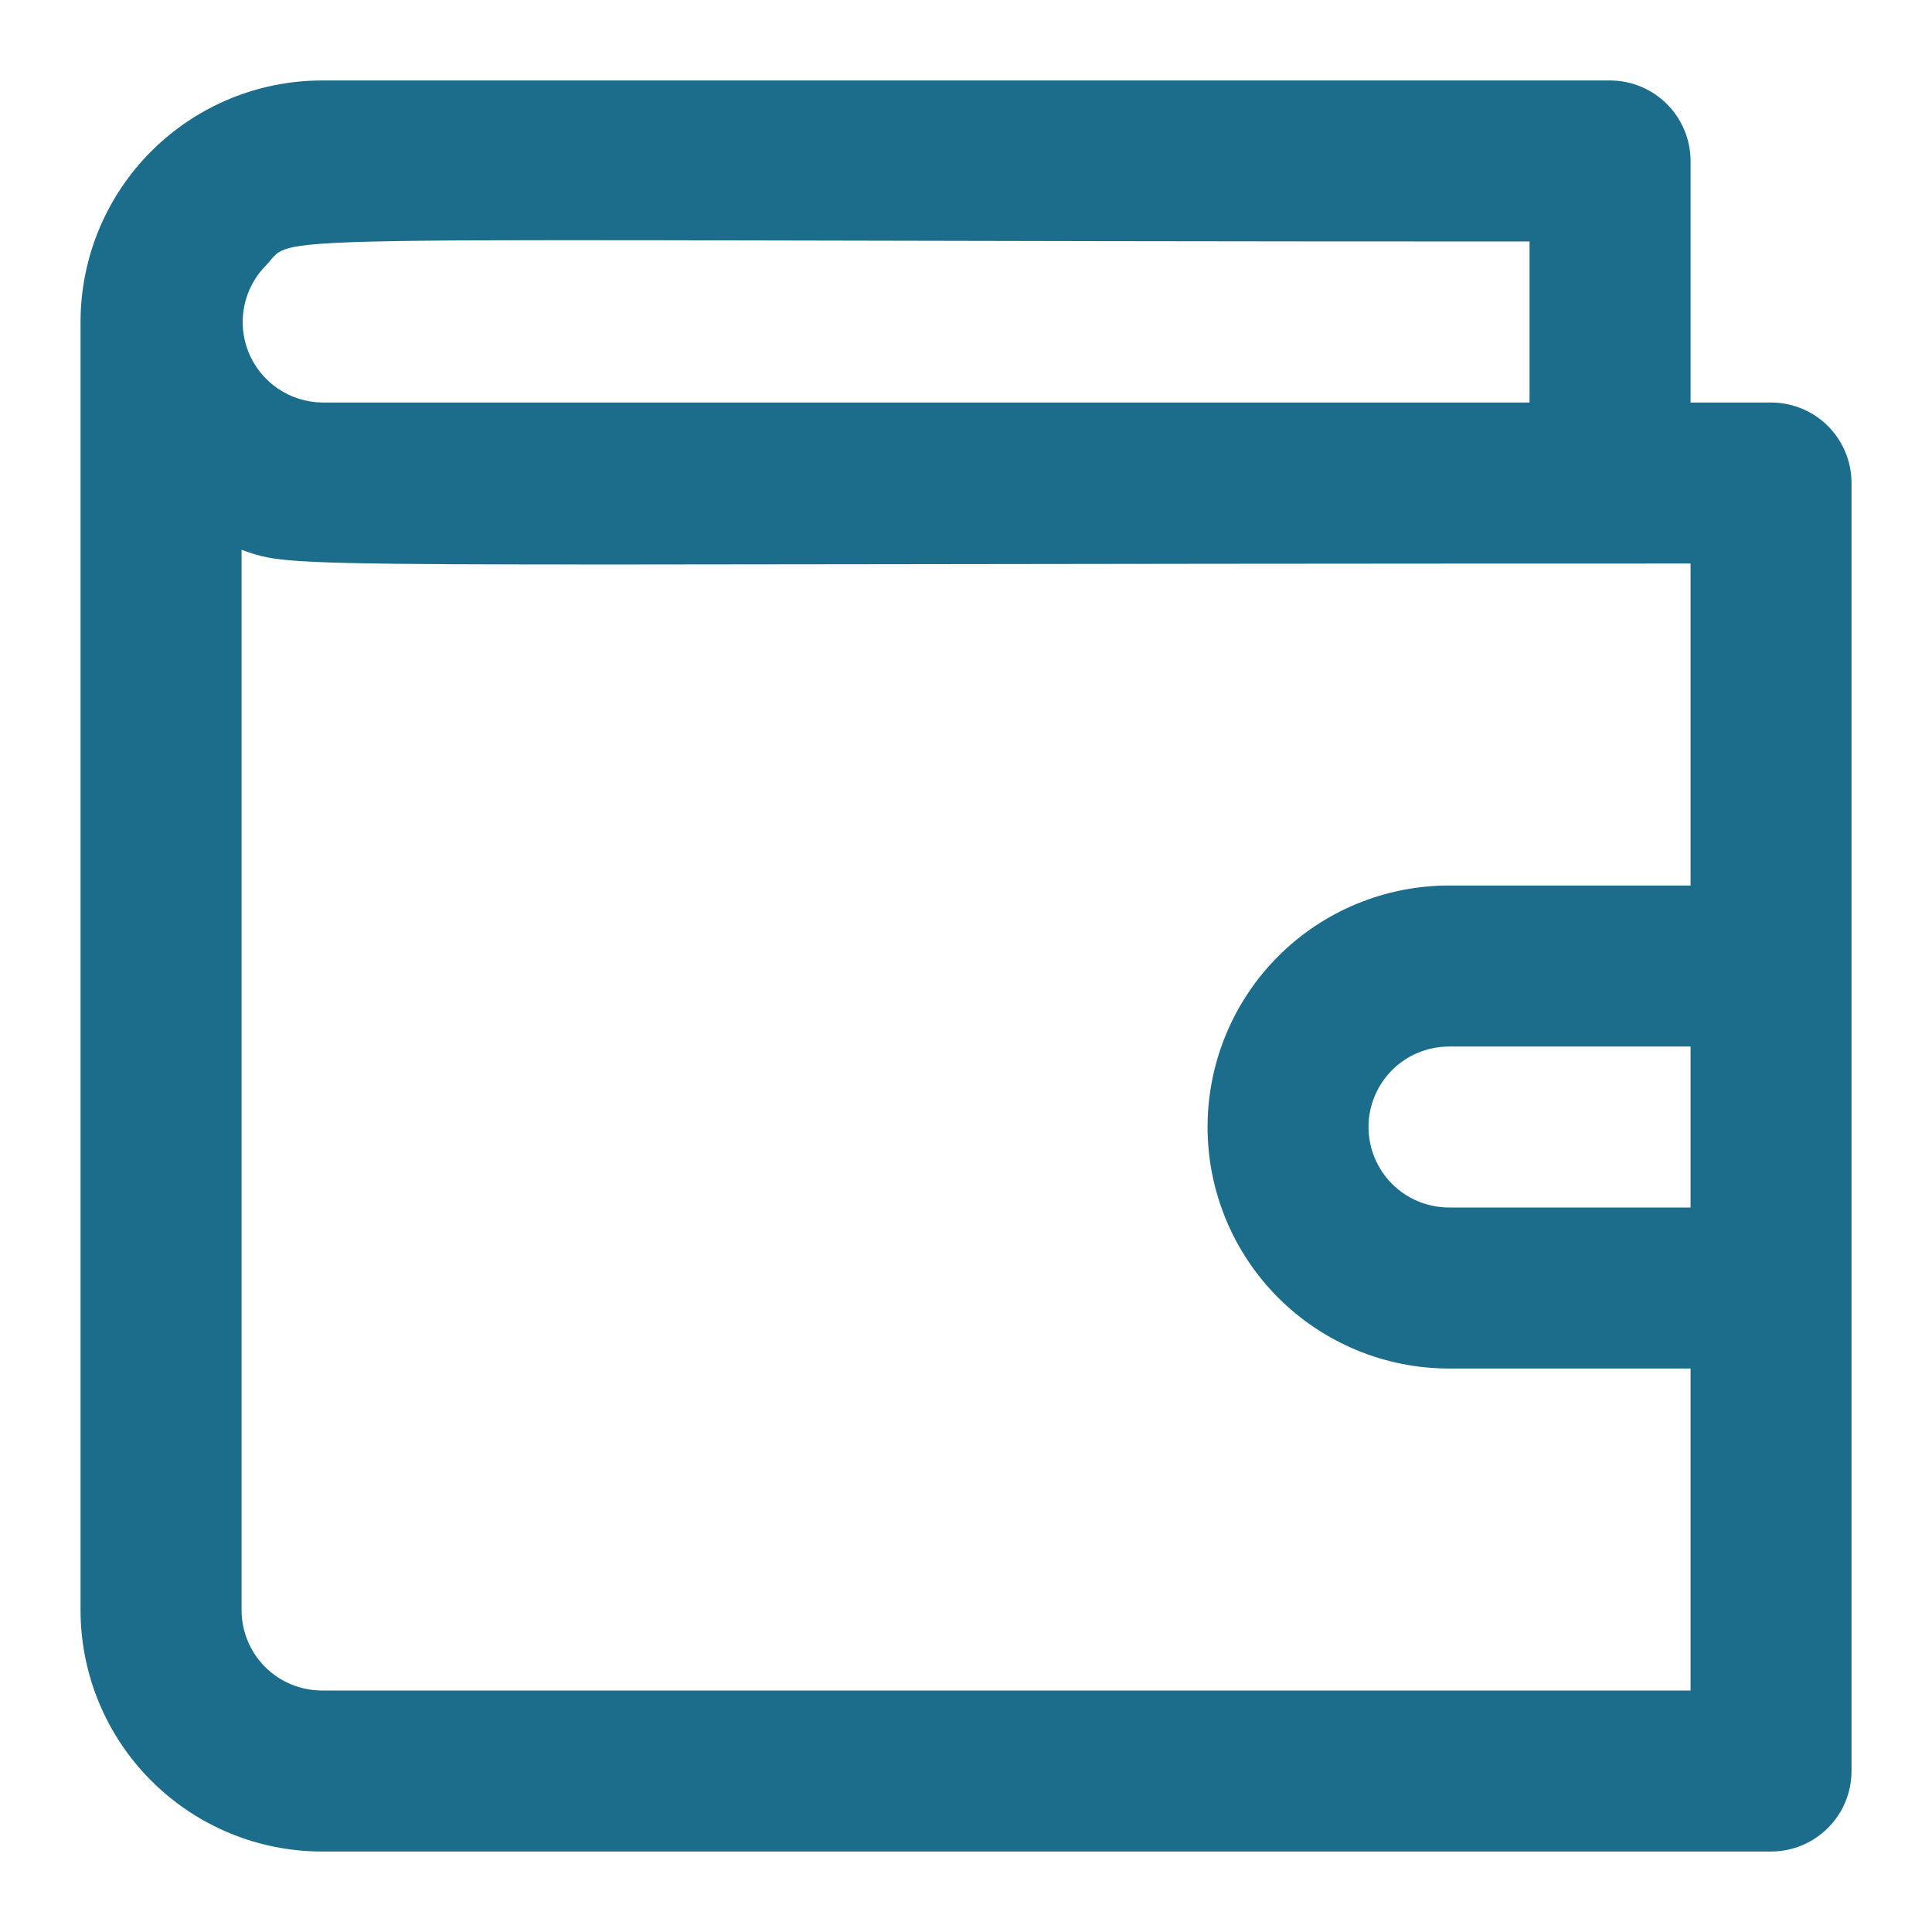 <?xml version="1.0" encoding="UTF-8"?> <svg xmlns="http://www.w3.org/2000/svg" width="32" height="32" viewBox="0 0 32 32" fill="none"><path d="M29.334 6.667H28.001V2.667C28.001 2.313 27.86 1.974 27.61 1.724C27.36 1.474 27.021 1.333 26.667 1.333H5.334C4.273 1.333 3.256 1.755 2.506 2.505C1.755 3.255 1.334 4.273 1.334 5.333V26.667C1.334 27.728 1.755 28.745 2.506 29.495C3.256 30.245 4.273 30.667 5.334 30.667H29.334C29.688 30.667 30.027 30.526 30.277 30.276C30.527 30.026 30.667 29.687 30.667 29.334V8C30.667 7.647 30.527 7.307 30.277 7.057C30.027 6.807 29.688 6.667 29.334 6.667ZM4.414 4.387C4.934 3.84 3.601 4 25.334 4V6.667H5.334C5.071 6.663 4.816 6.582 4.599 6.434C4.383 6.285 4.215 6.076 4.116 5.833C4.018 5.589 3.994 5.322 4.047 5.065C4.1 4.808 4.228 4.572 4.414 4.387ZM5.334 28C4.98 28 4.641 27.86 4.391 27.61C4.141 27.36 4.001 27.02 4.001 26.667V9.107C4.961 9.44 4.321 9.334 28.001 9.334V14.667H24.001C22.94 14.667 21.922 15.088 21.172 15.838C20.422 16.588 20.001 17.606 20.001 18.667C20.001 19.728 20.422 20.745 21.172 21.495C21.922 22.245 22.94 22.667 24.001 22.667H28.001V28H5.334ZM28.001 20H24.001C23.647 20 23.308 19.86 23.058 19.61C22.808 19.36 22.667 19.02 22.667 18.667C22.667 18.313 22.808 17.974 23.058 17.724C23.308 17.474 23.647 17.334 24.001 17.334H28.001V20Z" fill="#1C6D8C"></path></svg> 